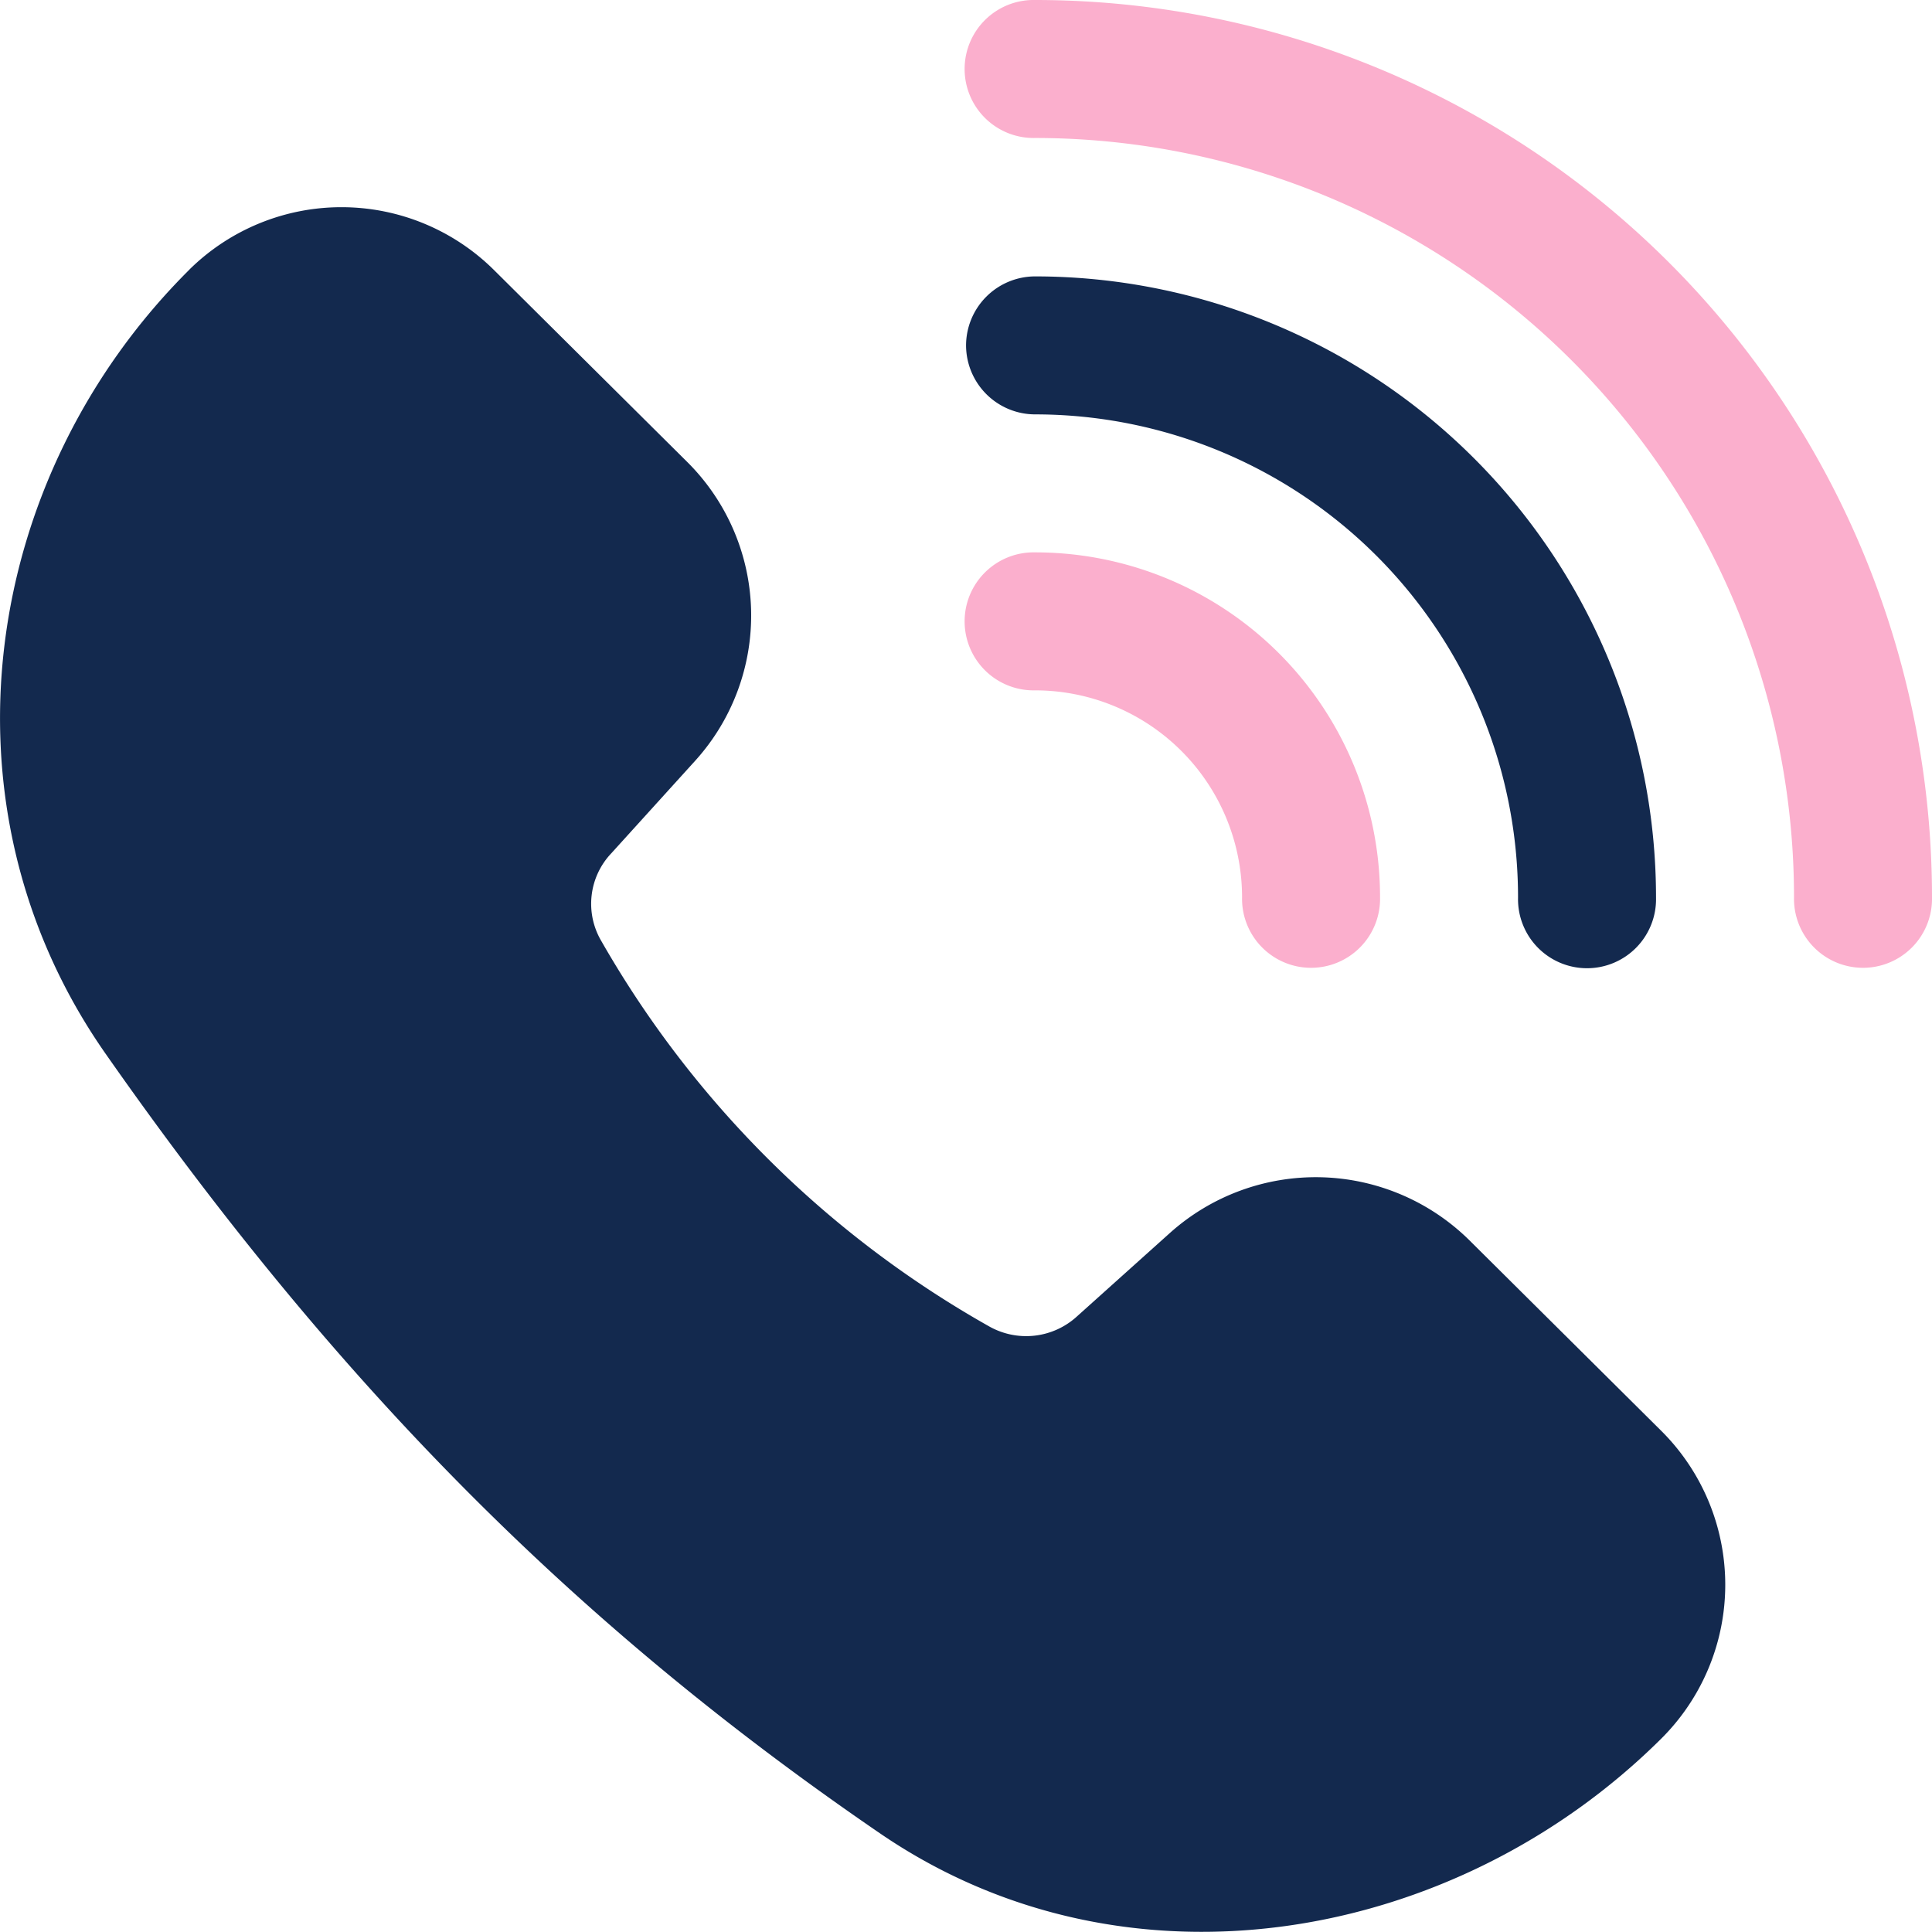 <?xml version="1.0" encoding="UTF-8"?>
<svg xmlns="http://www.w3.org/2000/svg" width="64" height="63.993" viewBox="0 0 64 63.993">
  <g id="call2" transform="translate(-31.961 -32)">
    <path id="Path_80" data-name="Path 80" d="M258.286,32a2.286,2.286,0,1,0,0,4.571,25.153,25.153,0,0,1,25.141,25.155,2.286,2.286,0,1,0,4.571,0A29.719,29.719,0,0,0,258.286,32Z" transform="translate(-192.037)" fill="#fbafcd"></path>
    <path id="Path_81" data-name="Path 81" d="M38.237,82.114a7.173,7.173,0,0,1,10.1.029l6.371,6.328a7.168,7.168,0,0,1,.271,9.928l-2.771,3.057a2.429,2.429,0,0,0-.329,2.9,34.051,34.051,0,0,0,12.827,12.756,2.494,2.494,0,0,0,2.943-.329l3.071-2.757a7.242,7.242,0,0,1,9.942.271l6.314,6.271a7.19,7.19,0,0,1,.029,10.2c-6.814,6.785-17.713,8.742-25.883,3.157-10.128-6.928-18.013-14.9-25.669-25.841-5.742-8.214-4.114-19.113,2.785-25.969Z" transform="translate(0 -41.186)" fill="#13294e"></path>
    <path id="Path_82" data-name="Path 82" d="M258.286,160.1a2.286,2.286,0,1,0,0,4.571,6.858,6.858,0,0,1,6.857,6.857,2.286,2.286,0,1,0,4.571,0A11.424,11.424,0,0,0,258.286,160.1Z" transform="translate(-192.037 -109.802)" fill="#fbafcd"></path>
    <path id="Path_83" data-name="Path 83" d="M256,98.386a2.292,2.292,0,0,1,2.286-2.286,20.578,20.578,0,0,1,20.57,20.584,2.286,2.286,0,1,1-4.571,0,16,16,0,0,0-16-16.013A2.292,2.292,0,0,1,256,98.386Z" transform="translate(-192.037 -54.944)" fill="#13294e"></path>
  </g>
</svg>
